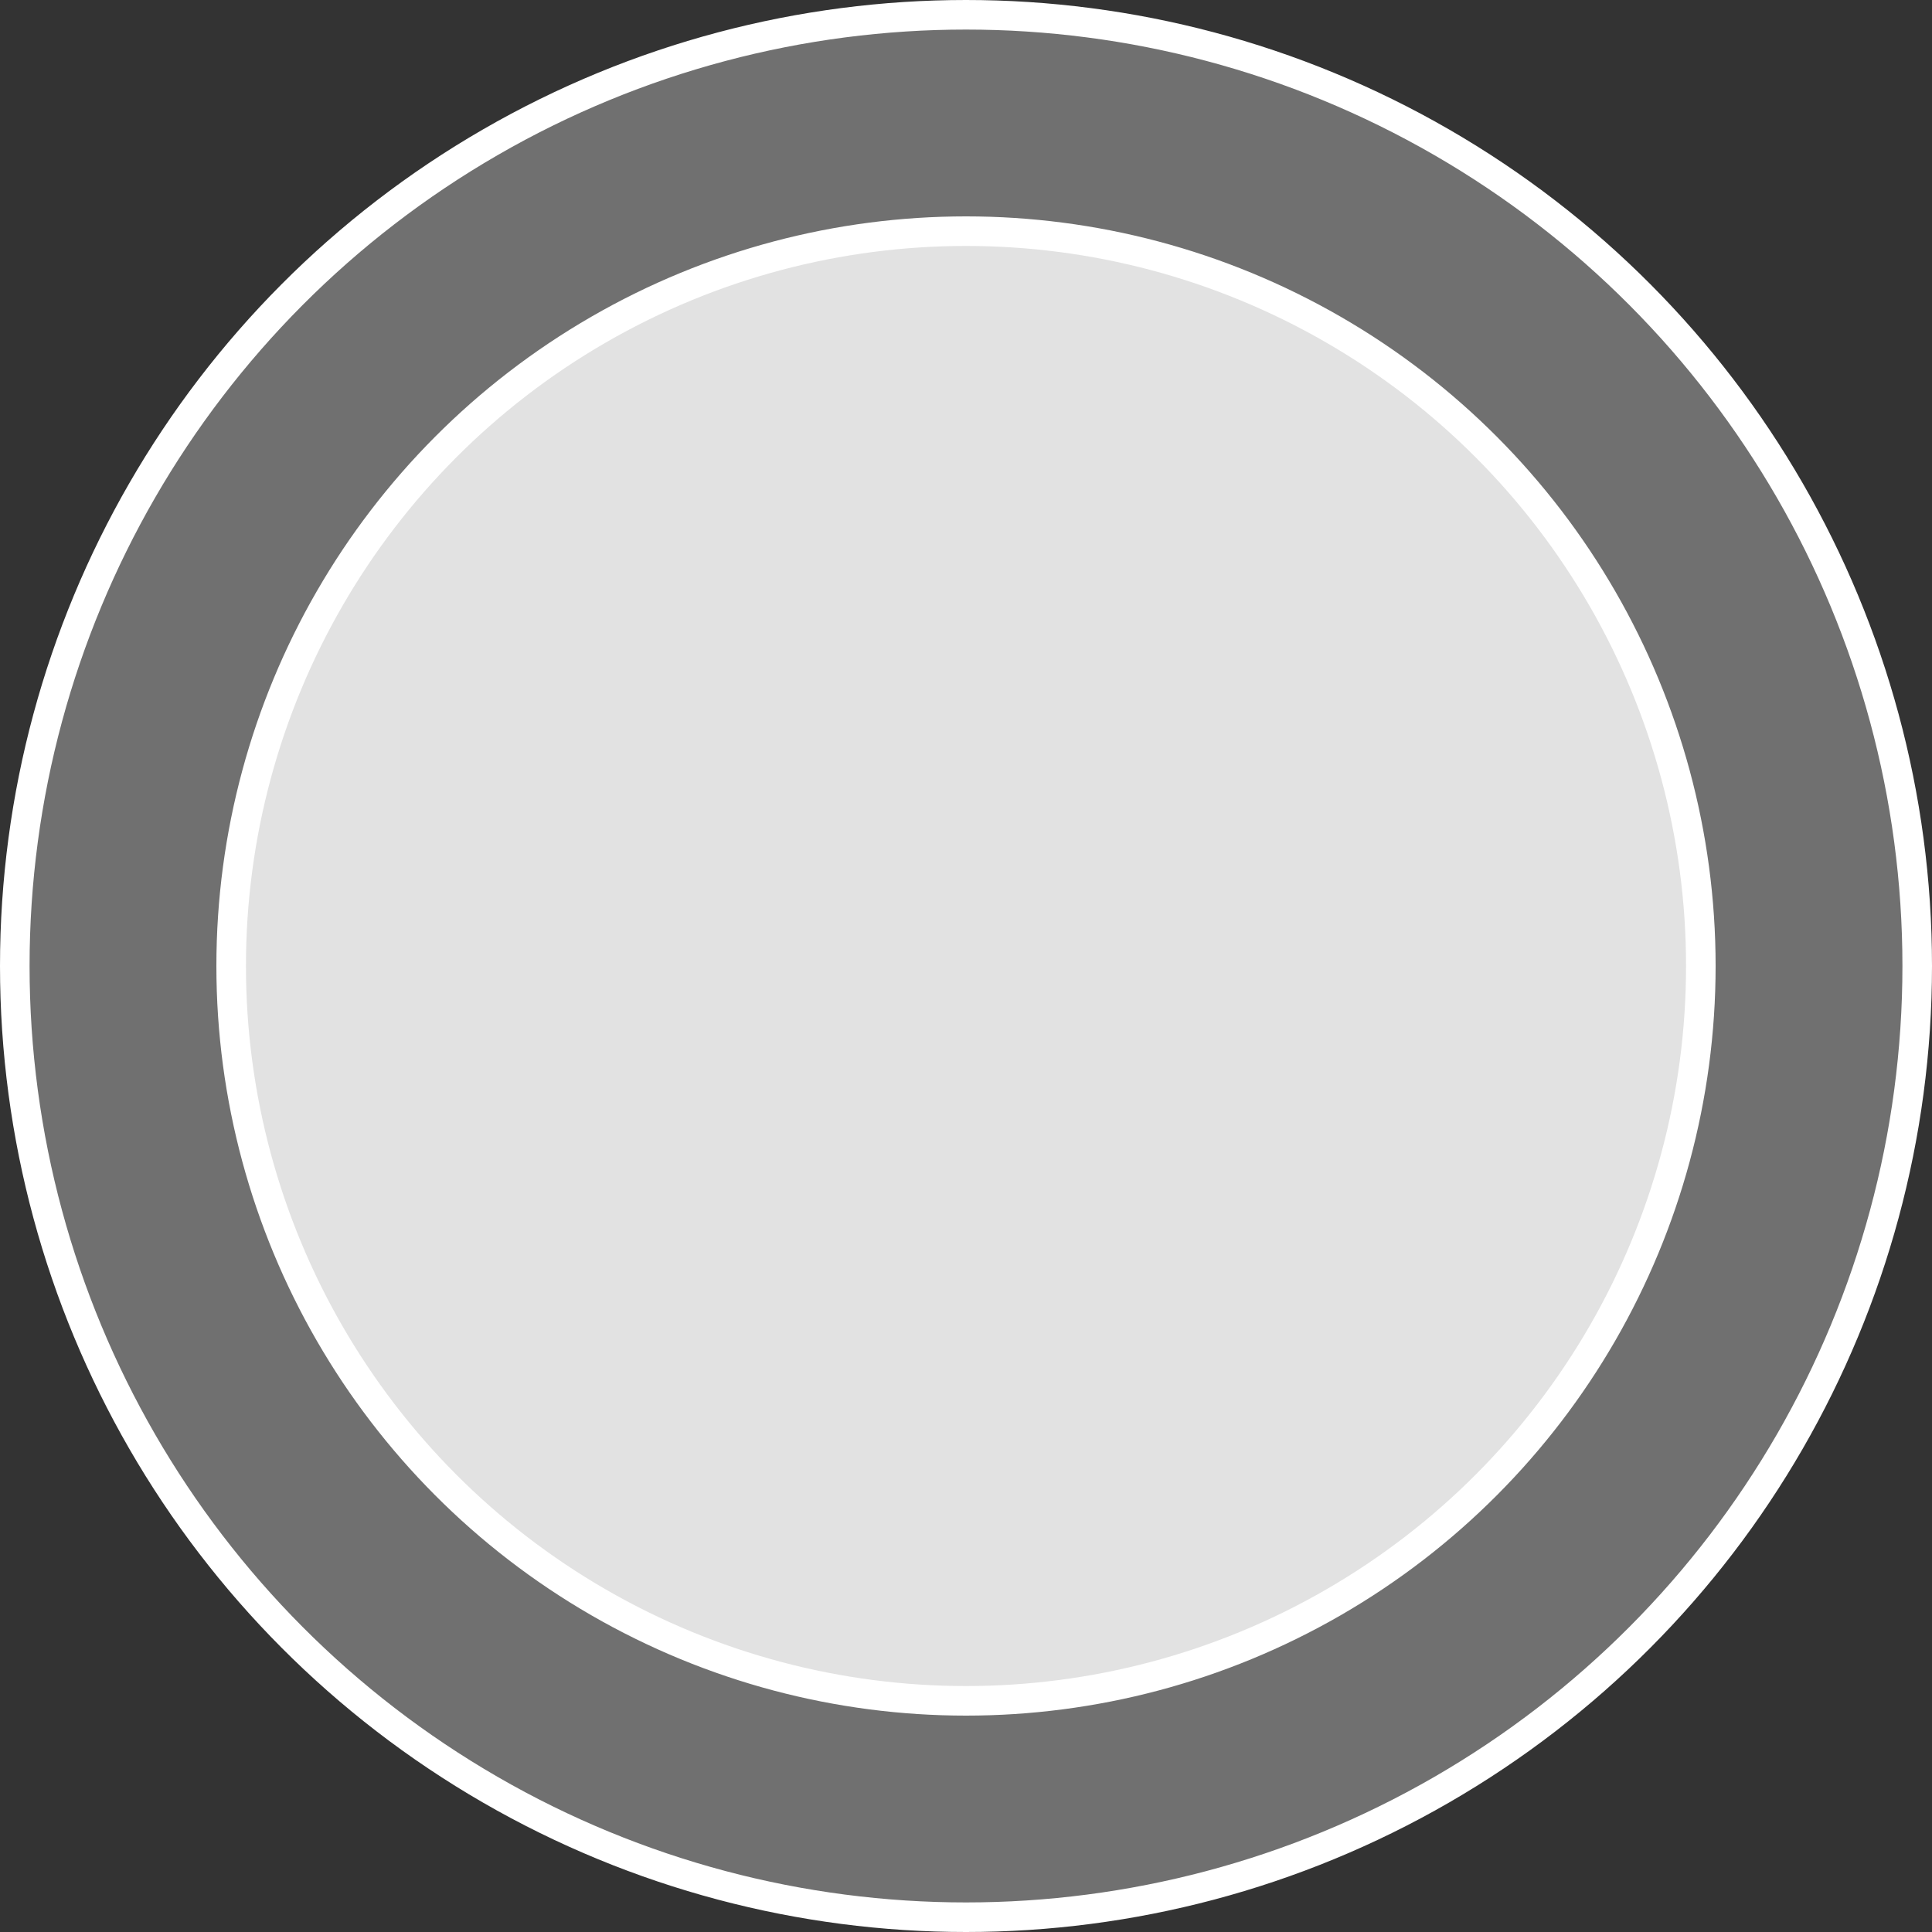 <?xml version="1.0" encoding="UTF-8"?> <svg xmlns="http://www.w3.org/2000/svg" width="196" height="196" viewBox="0 0 196 196" fill="none"><rect x="0" y="0" width="196" height="196" fill="#333333" stroke="none"/> <circle cx="98" cy="98" r="96.5" fill="white" fill-opacity="0.3" stroke="white" stroke-width="3"></circle> <circle cx="98" cy="98" r="74.548" fill="white" fill-opacity="0.8" stroke="white" stroke-width="3"></circle> </svg> 